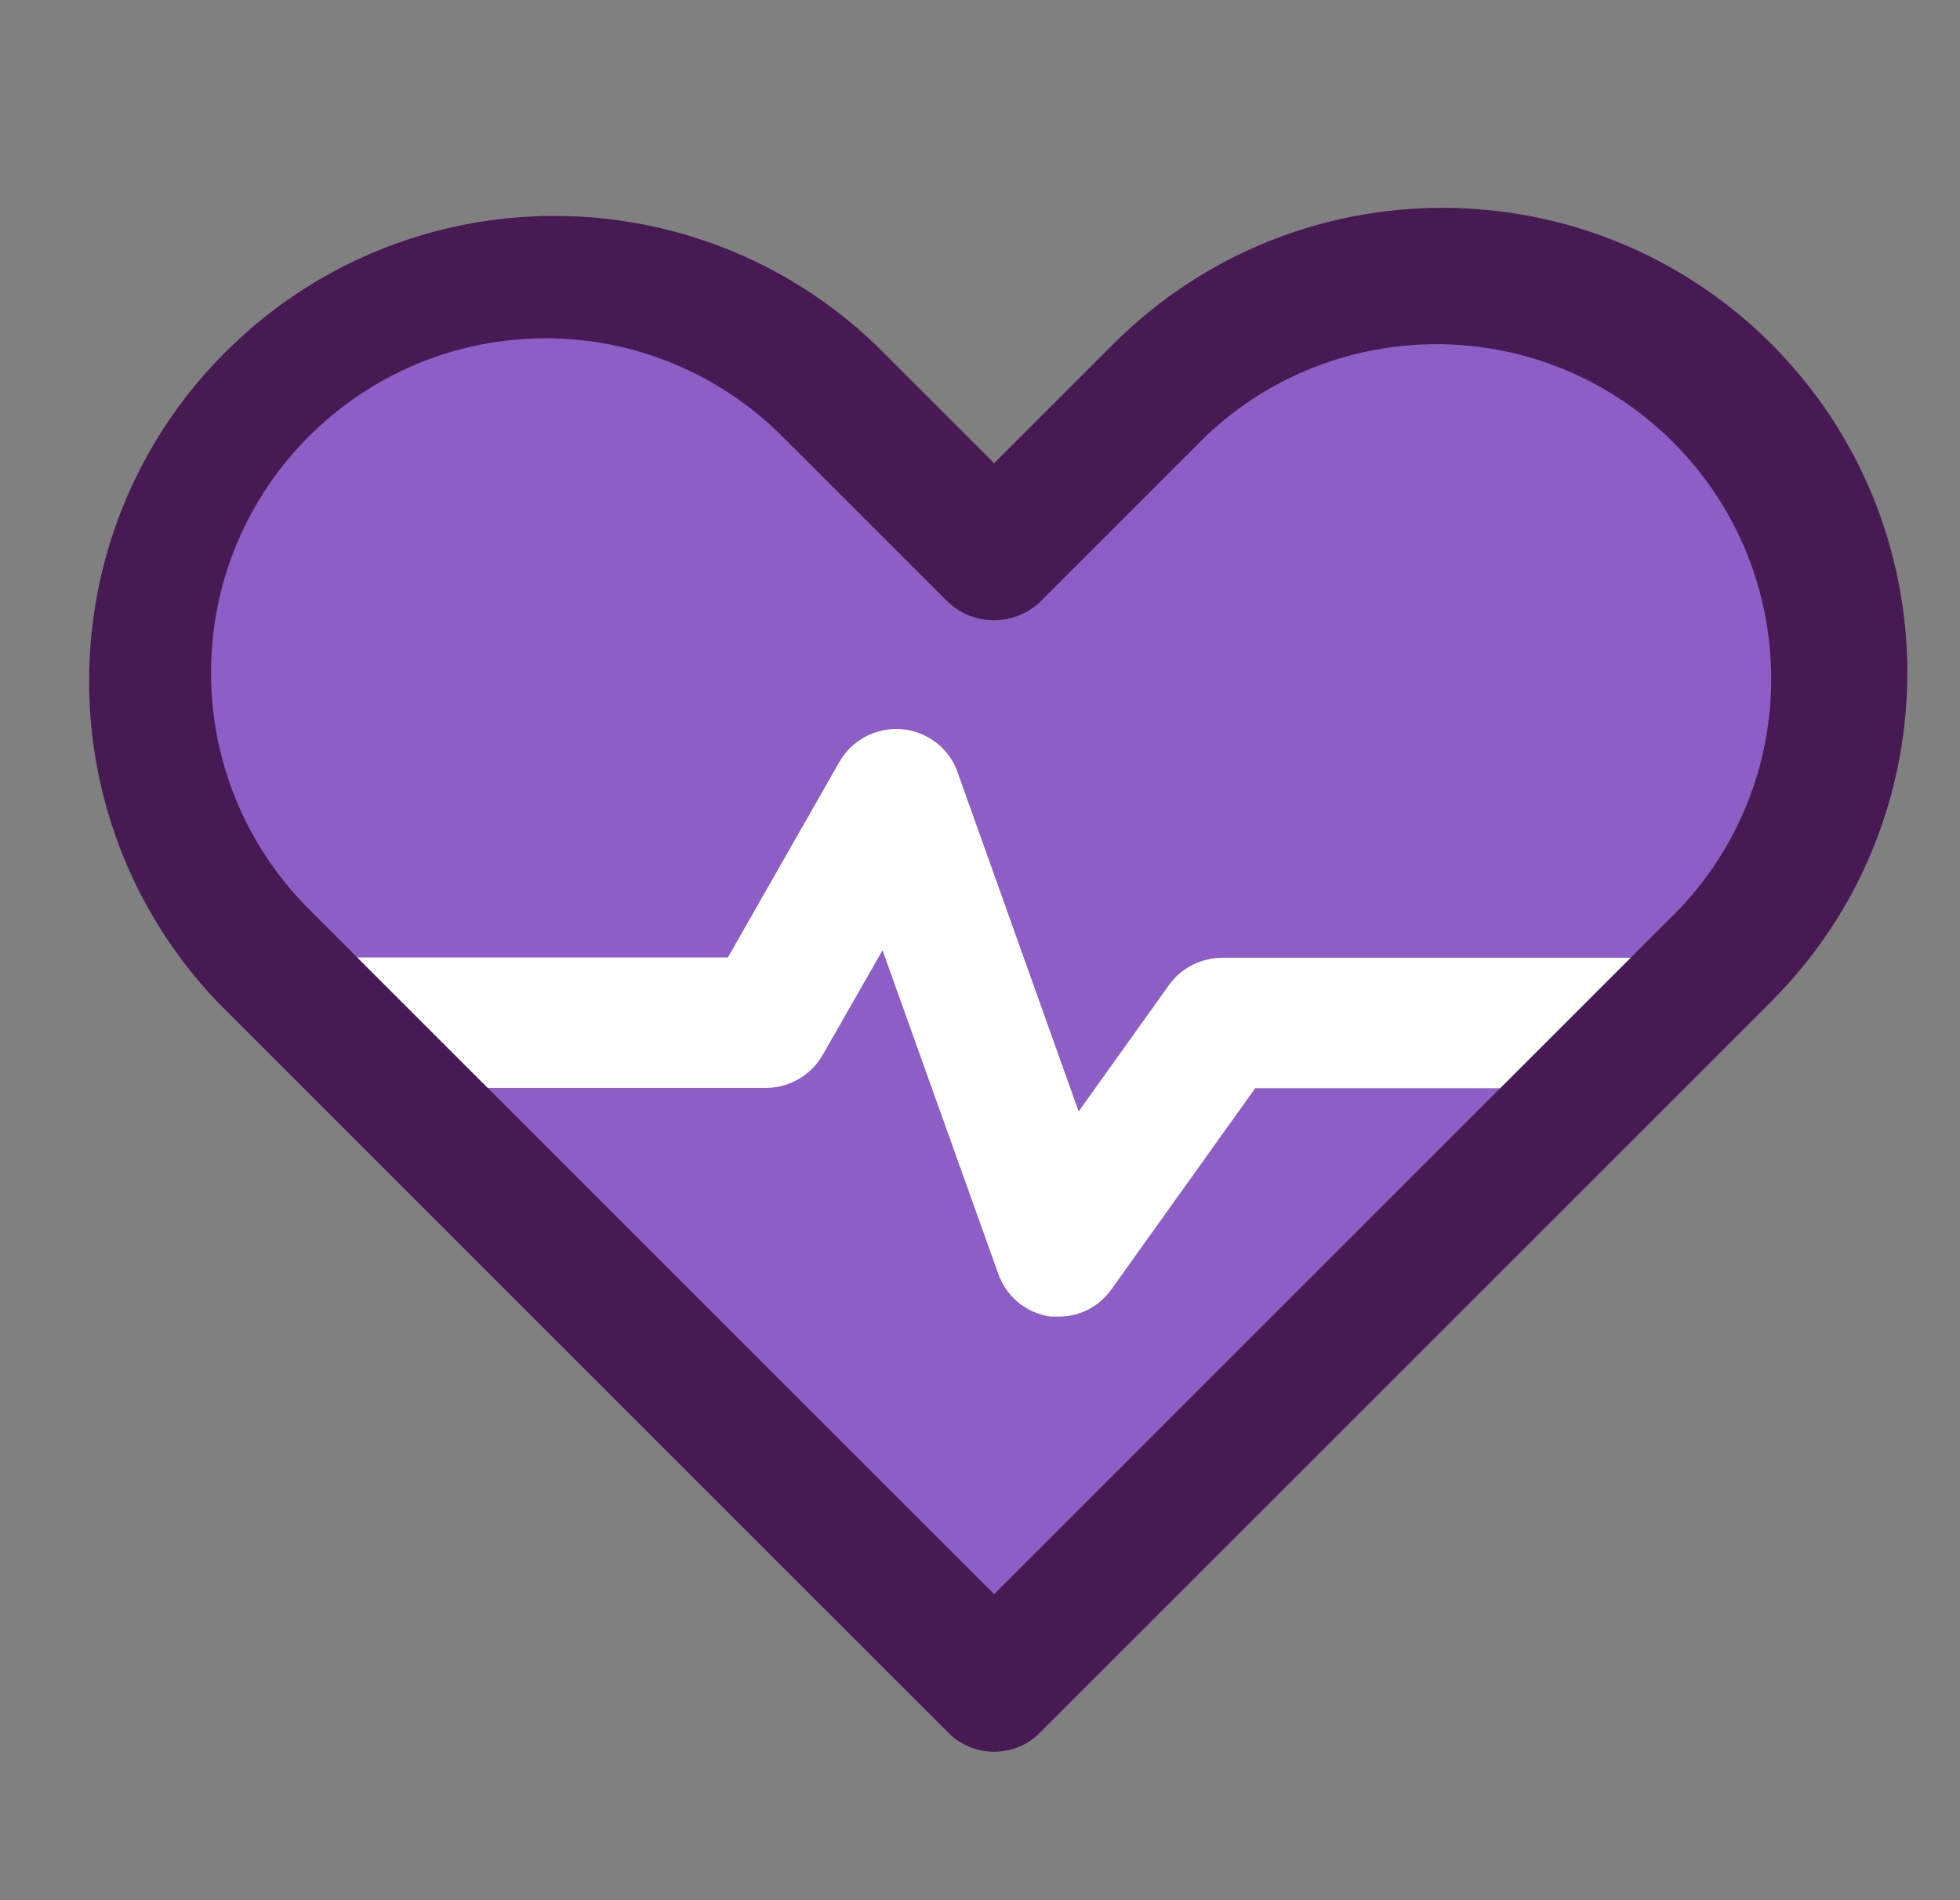 <svg width="33" height="32" viewBox="0 0 33 32" fill="none" xmlns="http://www.w3.org/2000/svg">
<rect x="0" y="0" width="33" height="32" fill="#808080" stroke="none"/>
<path d="M18.715 21.71C18.512 21.996 18.188 22.166 17.836 22.172H17.682C17.276 22.111 16.935 21.831 16.803 21.441L14.859 16.003L13.848 17.772C13.65 18.112 13.288 18.321 12.892 18.321H8.212L16.738 26.847L25.258 18.326H21.132L18.715 21.71Z" fill="#8C5EC6"/>
<path d="M20.303 7.345L17.512 10.136C17.078 10.548 16.392 10.548 15.958 10.136L13.167 7.345C12.112 6.291 10.684 5.697 9.19 5.697C6.081 5.697 3.554 8.208 3.554 11.322C3.554 12.817 4.147 14.256 5.202 15.311L6.015 16.124H12.255L14.134 12.828C14.436 12.3 15.106 12.119 15.634 12.421C15.859 12.553 16.035 12.756 16.122 13.003L18.16 18.716L19.688 16.58C19.896 16.294 20.232 16.129 20.583 16.129H27.455L28.274 15.311C30.416 13.053 30.323 9.488 28.065 7.345C25.89 5.28 22.478 5.28 20.303 7.345Z" fill="#8C5EC6"/>
<path d="M29.823 5.791C26.763 2.736 21.808 2.736 18.748 5.791L16.738 7.801L14.727 5.791C11.706 2.918 6.96 2.918 3.938 5.791C0.802 8.768 0.675 13.729 3.653 16.865L15.963 29.176C16.166 29.385 16.447 29.5 16.738 29.5C17.029 29.5 17.309 29.385 17.512 29.176L29.823 16.865C32.877 13.806 32.877 8.851 29.823 5.791Z" fill="#481A54"/>
<path d="M28.274 15.311L27.455 16.129L25.258 18.326L16.738 26.847L8.212 18.321L6.015 16.124L5.202 15.311C4.142 14.25 3.548 12.817 3.554 11.322C3.554 8.213 6.081 5.697 9.19 5.697C10.684 5.697 12.112 6.291 13.167 7.345L15.958 10.136C16.392 10.548 17.078 10.548 17.512 10.136L20.303 7.345C22.478 5.28 25.89 5.28 28.065 7.345C30.323 9.488 30.416 13.053 28.274 15.311Z" fill="#8C5EC6"/>
<path d="M19.688 16.58L18.161 18.717L16.122 13.004C16.035 12.756 15.859 12.547 15.634 12.421C15.106 12.119 14.436 12.306 14.134 12.828L12.255 16.124H6.015L8.212 18.321H12.892C13.288 18.321 13.65 18.112 13.848 17.772L14.859 16.003L16.804 21.441C16.936 21.831 17.276 22.111 17.683 22.172H17.836C18.188 22.172 18.512 21.996 18.715 21.71L21.133 18.326H25.258L27.455 16.129H20.583C20.232 16.129 19.896 16.294 19.688 16.58Z" fill="white"/>
</svg>
